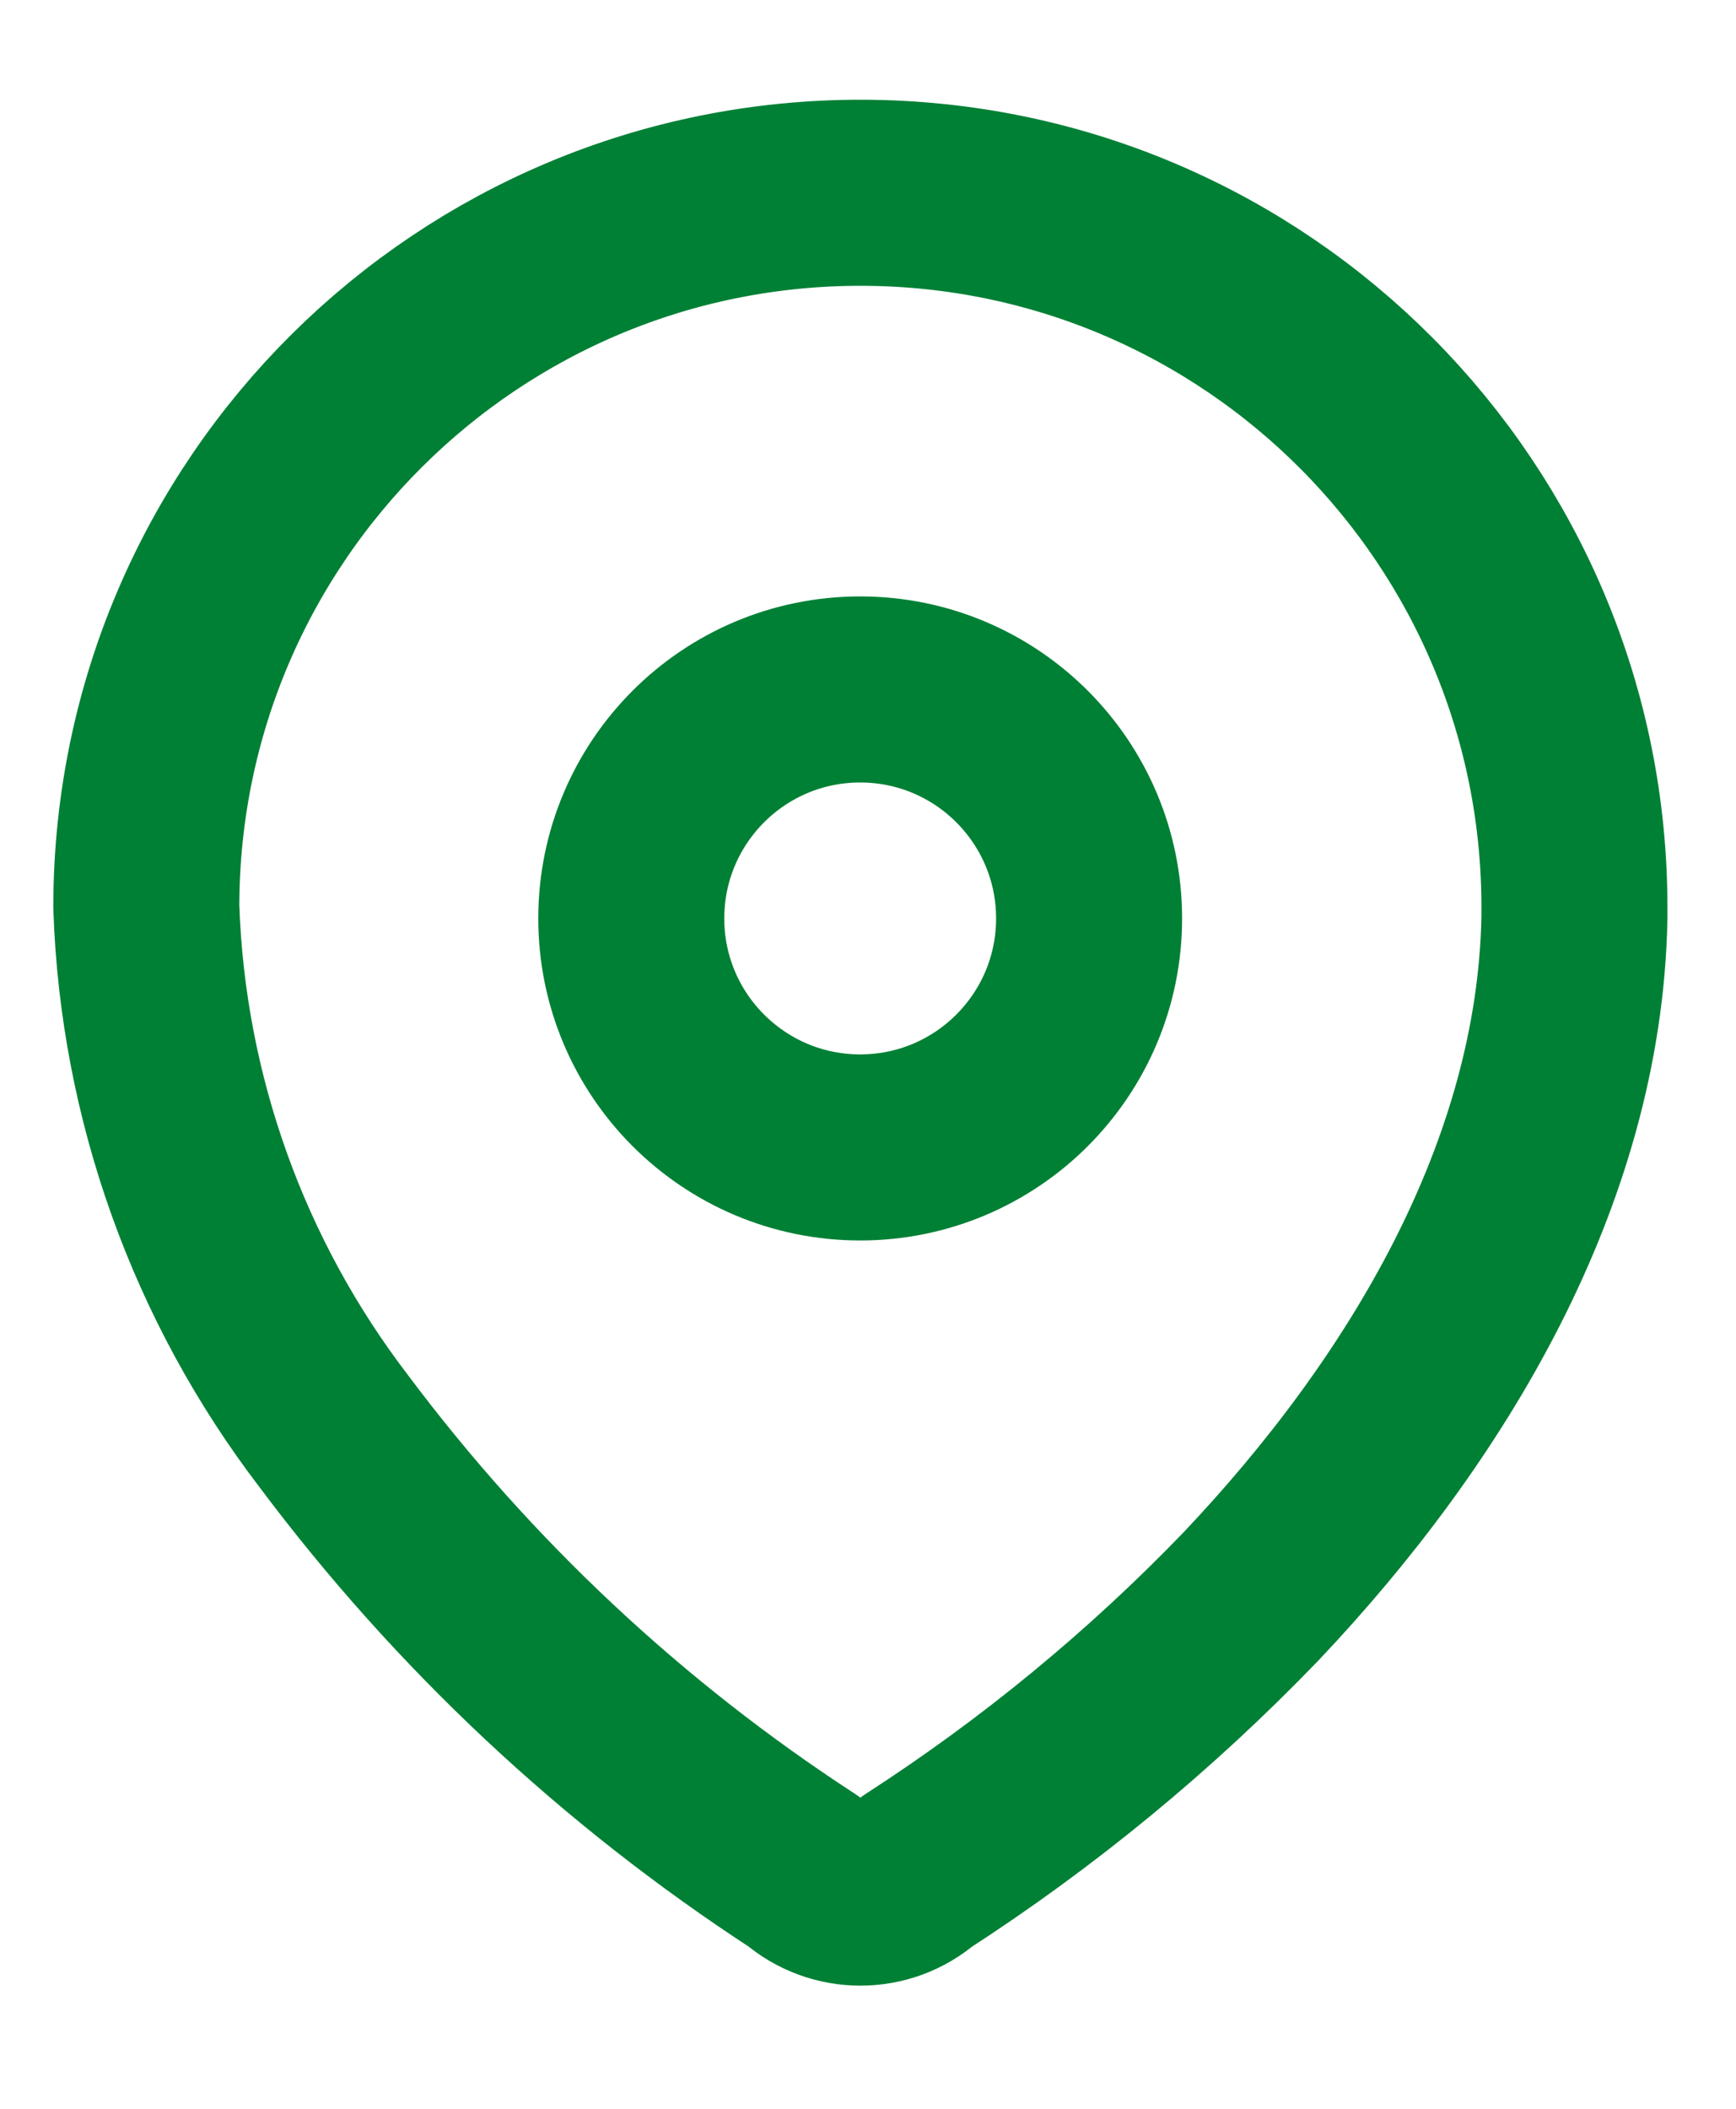 <svg width="14" height="17" viewBox="0 0 14 17" fill="none" xmlns="http://www.w3.org/2000/svg">
<path fill-rule="evenodd" clip-rule="evenodd" d="M1.18 7.293C1.19 4.113 3.778 1.544 6.958 1.554C10.138 1.565 12.708 4.152 12.697 7.333V7.398C12.658 9.465 11.504 11.376 10.088 12.87C9.279 13.71 8.375 14.454 7.395 15.087C7.133 15.314 6.744 15.314 6.482 15.087C5.02 14.136 3.738 12.935 2.693 11.539C1.761 10.322 1.232 8.845 1.18 7.313L1.18 7.293Z" stroke="#008035" stroke-width="1.5" stroke-linecap="round" stroke-linejoin="round"/>
<circle cx="6.937" cy="7.404" r="1.846" stroke="#008035" stroke-width="1.5" stroke-linecap="round" stroke-linejoin="round"/>
</svg>
